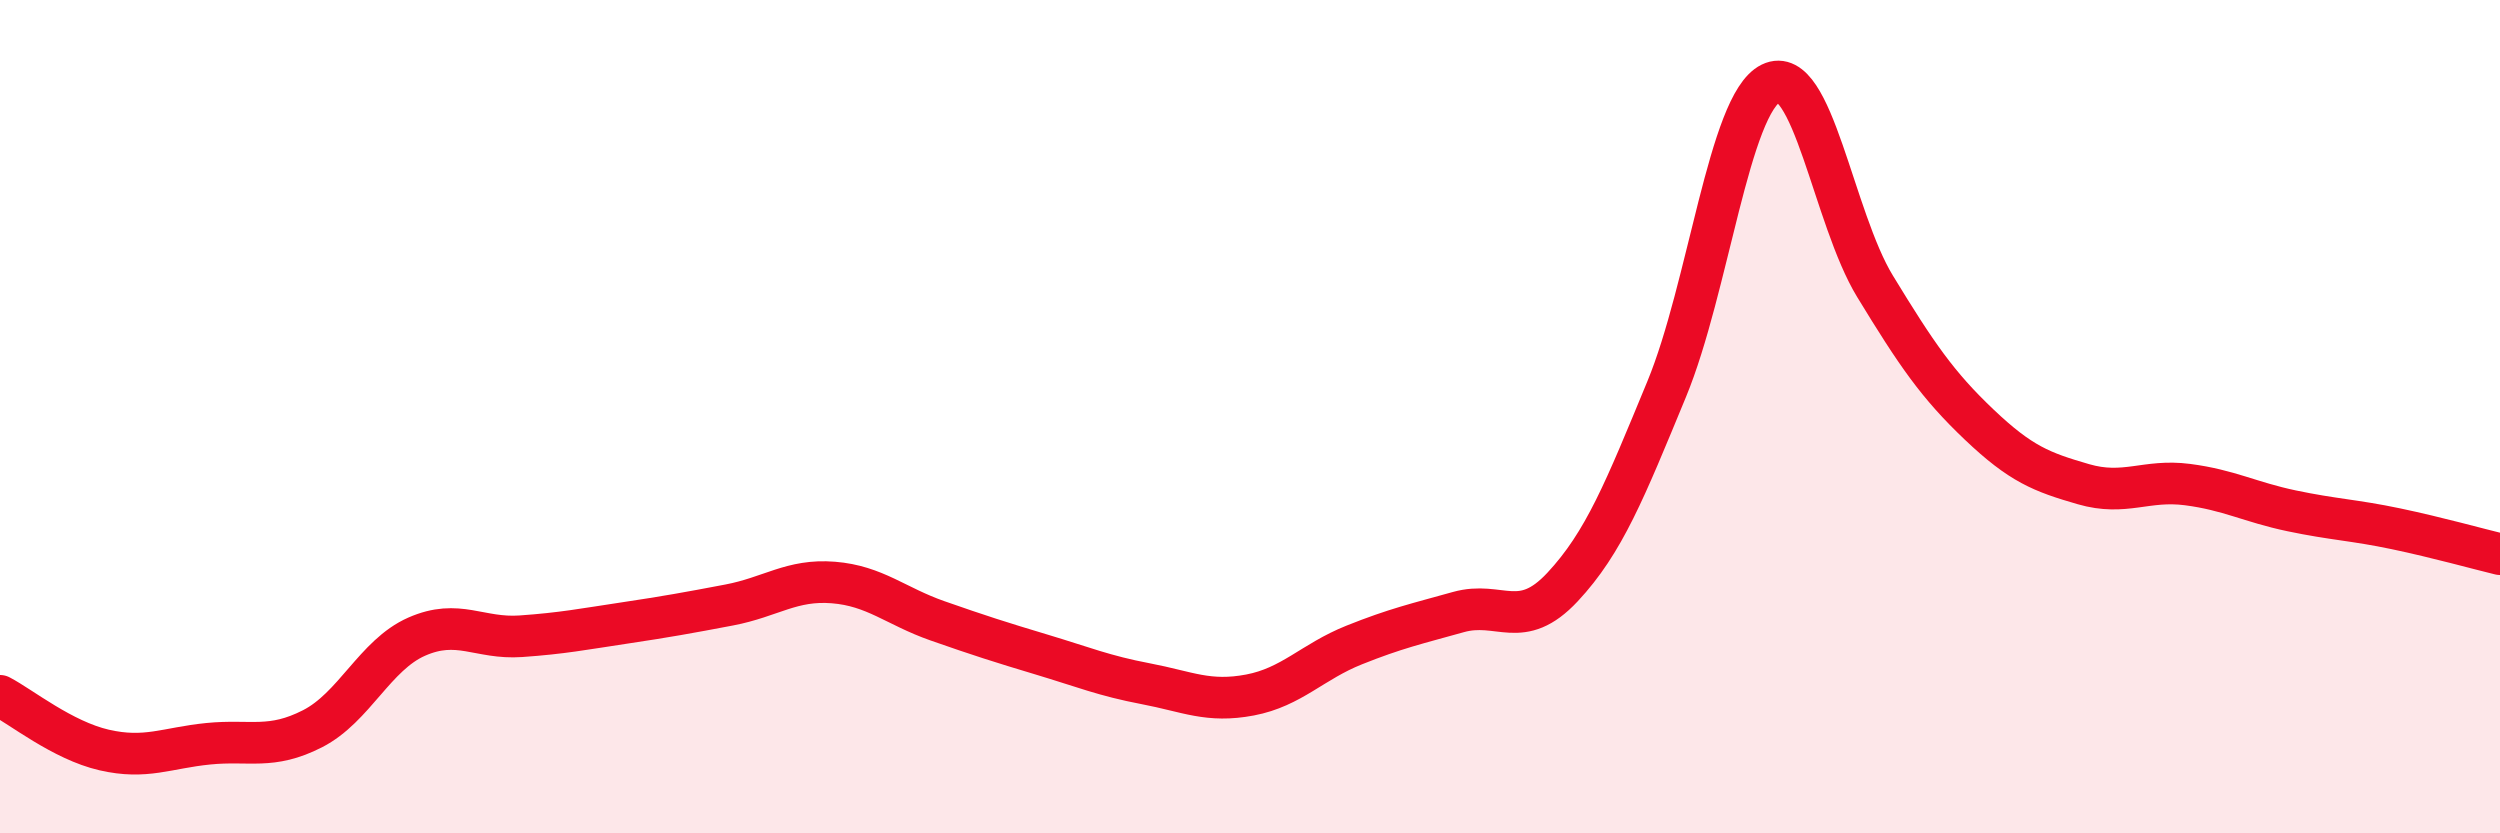 
    <svg width="60" height="20" viewBox="0 0 60 20" xmlns="http://www.w3.org/2000/svg">
      <path
        d="M 0,16.7 C 0.5,16.96 1.5,17.77 2.5,18 C 3.5,18.23 4,17.95 5,17.85 C 6,17.75 6.5,18 7.5,17.49 C 8.5,16.98 9,15.72 10,15.28 C 11,14.84 11.5,15.34 12.5,15.27 C 13.5,15.2 14,15.1 15,14.95 C 16,14.8 16.5,14.71 17.5,14.52 C 18.5,14.33 19,13.9 20,13.98 C 21,14.06 21.5,14.55 22.5,14.9 C 23.5,15.25 24,15.41 25,15.71 C 26,16.01 26.5,16.22 27.5,16.41 C 28.5,16.6 29,16.87 30,16.68 C 31,16.49 31.5,15.88 32.5,15.48 C 33.5,15.08 34,14.97 35,14.69 C 36,14.41 36.5,15.16 37.5,14.09 C 38.5,13.02 39,11.76 40,9.34 C 41,6.92 41.5,2.49 42.5,2 C 43.5,1.51 44,5.23 45,6.87 C 46,8.51 46.5,9.24 47.5,10.19 C 48.5,11.14 49,11.33 50,11.62 C 51,11.91 51.5,11.5 52.5,11.63 C 53.5,11.76 54,12.05 55,12.26 C 56,12.47 56.5,12.48 57.5,12.69 C 58.5,12.9 59.5,13.18 60,13.3L60 20L0 20Z"
        fill="#EB0A25"
        opacity="0.1"
        stroke-linecap="round"
        stroke-linejoin="round"
      />
      <path
        d="M 0,16.7 C 0.5,16.96 1.5,17.77 2.5,18 C 3.5,18.23 4,17.95 5,17.85 C 6,17.75 6.5,18 7.5,17.49 C 8.5,16.98 9,15.72 10,15.28 C 11,14.84 11.5,15.34 12.5,15.27 C 13.5,15.2 14,15.1 15,14.95 C 16,14.8 16.5,14.71 17.5,14.52 C 18.5,14.33 19,13.9 20,13.98 C 21,14.06 21.5,14.55 22.5,14.9 C 23.5,15.25 24,15.41 25,15.71 C 26,16.01 26.5,16.22 27.5,16.41 C 28.5,16.6 29,16.87 30,16.68 C 31,16.49 31.5,15.88 32.5,15.48 C 33.5,15.08 34,14.97 35,14.69 C 36,14.41 36.5,15.16 37.5,14.09 C 38.5,13.02 39,11.76 40,9.34 C 41,6.92 41.5,2.49 42.5,2 C 43.5,1.51 44,5.23 45,6.87 C 46,8.51 46.5,9.24 47.5,10.19 C 48.5,11.14 49,11.33 50,11.62 C 51,11.91 51.5,11.5 52.5,11.63 C 53.5,11.76 54,12.05 55,12.26 C 56,12.47 56.5,12.48 57.5,12.69 C 58.5,12.9 59.5,13.18 60,13.3"
        stroke="#EB0A25"
        stroke-width="1"
        fill="none"
        stroke-linecap="round"
        stroke-linejoin="round"
      />
    </svg>
  
